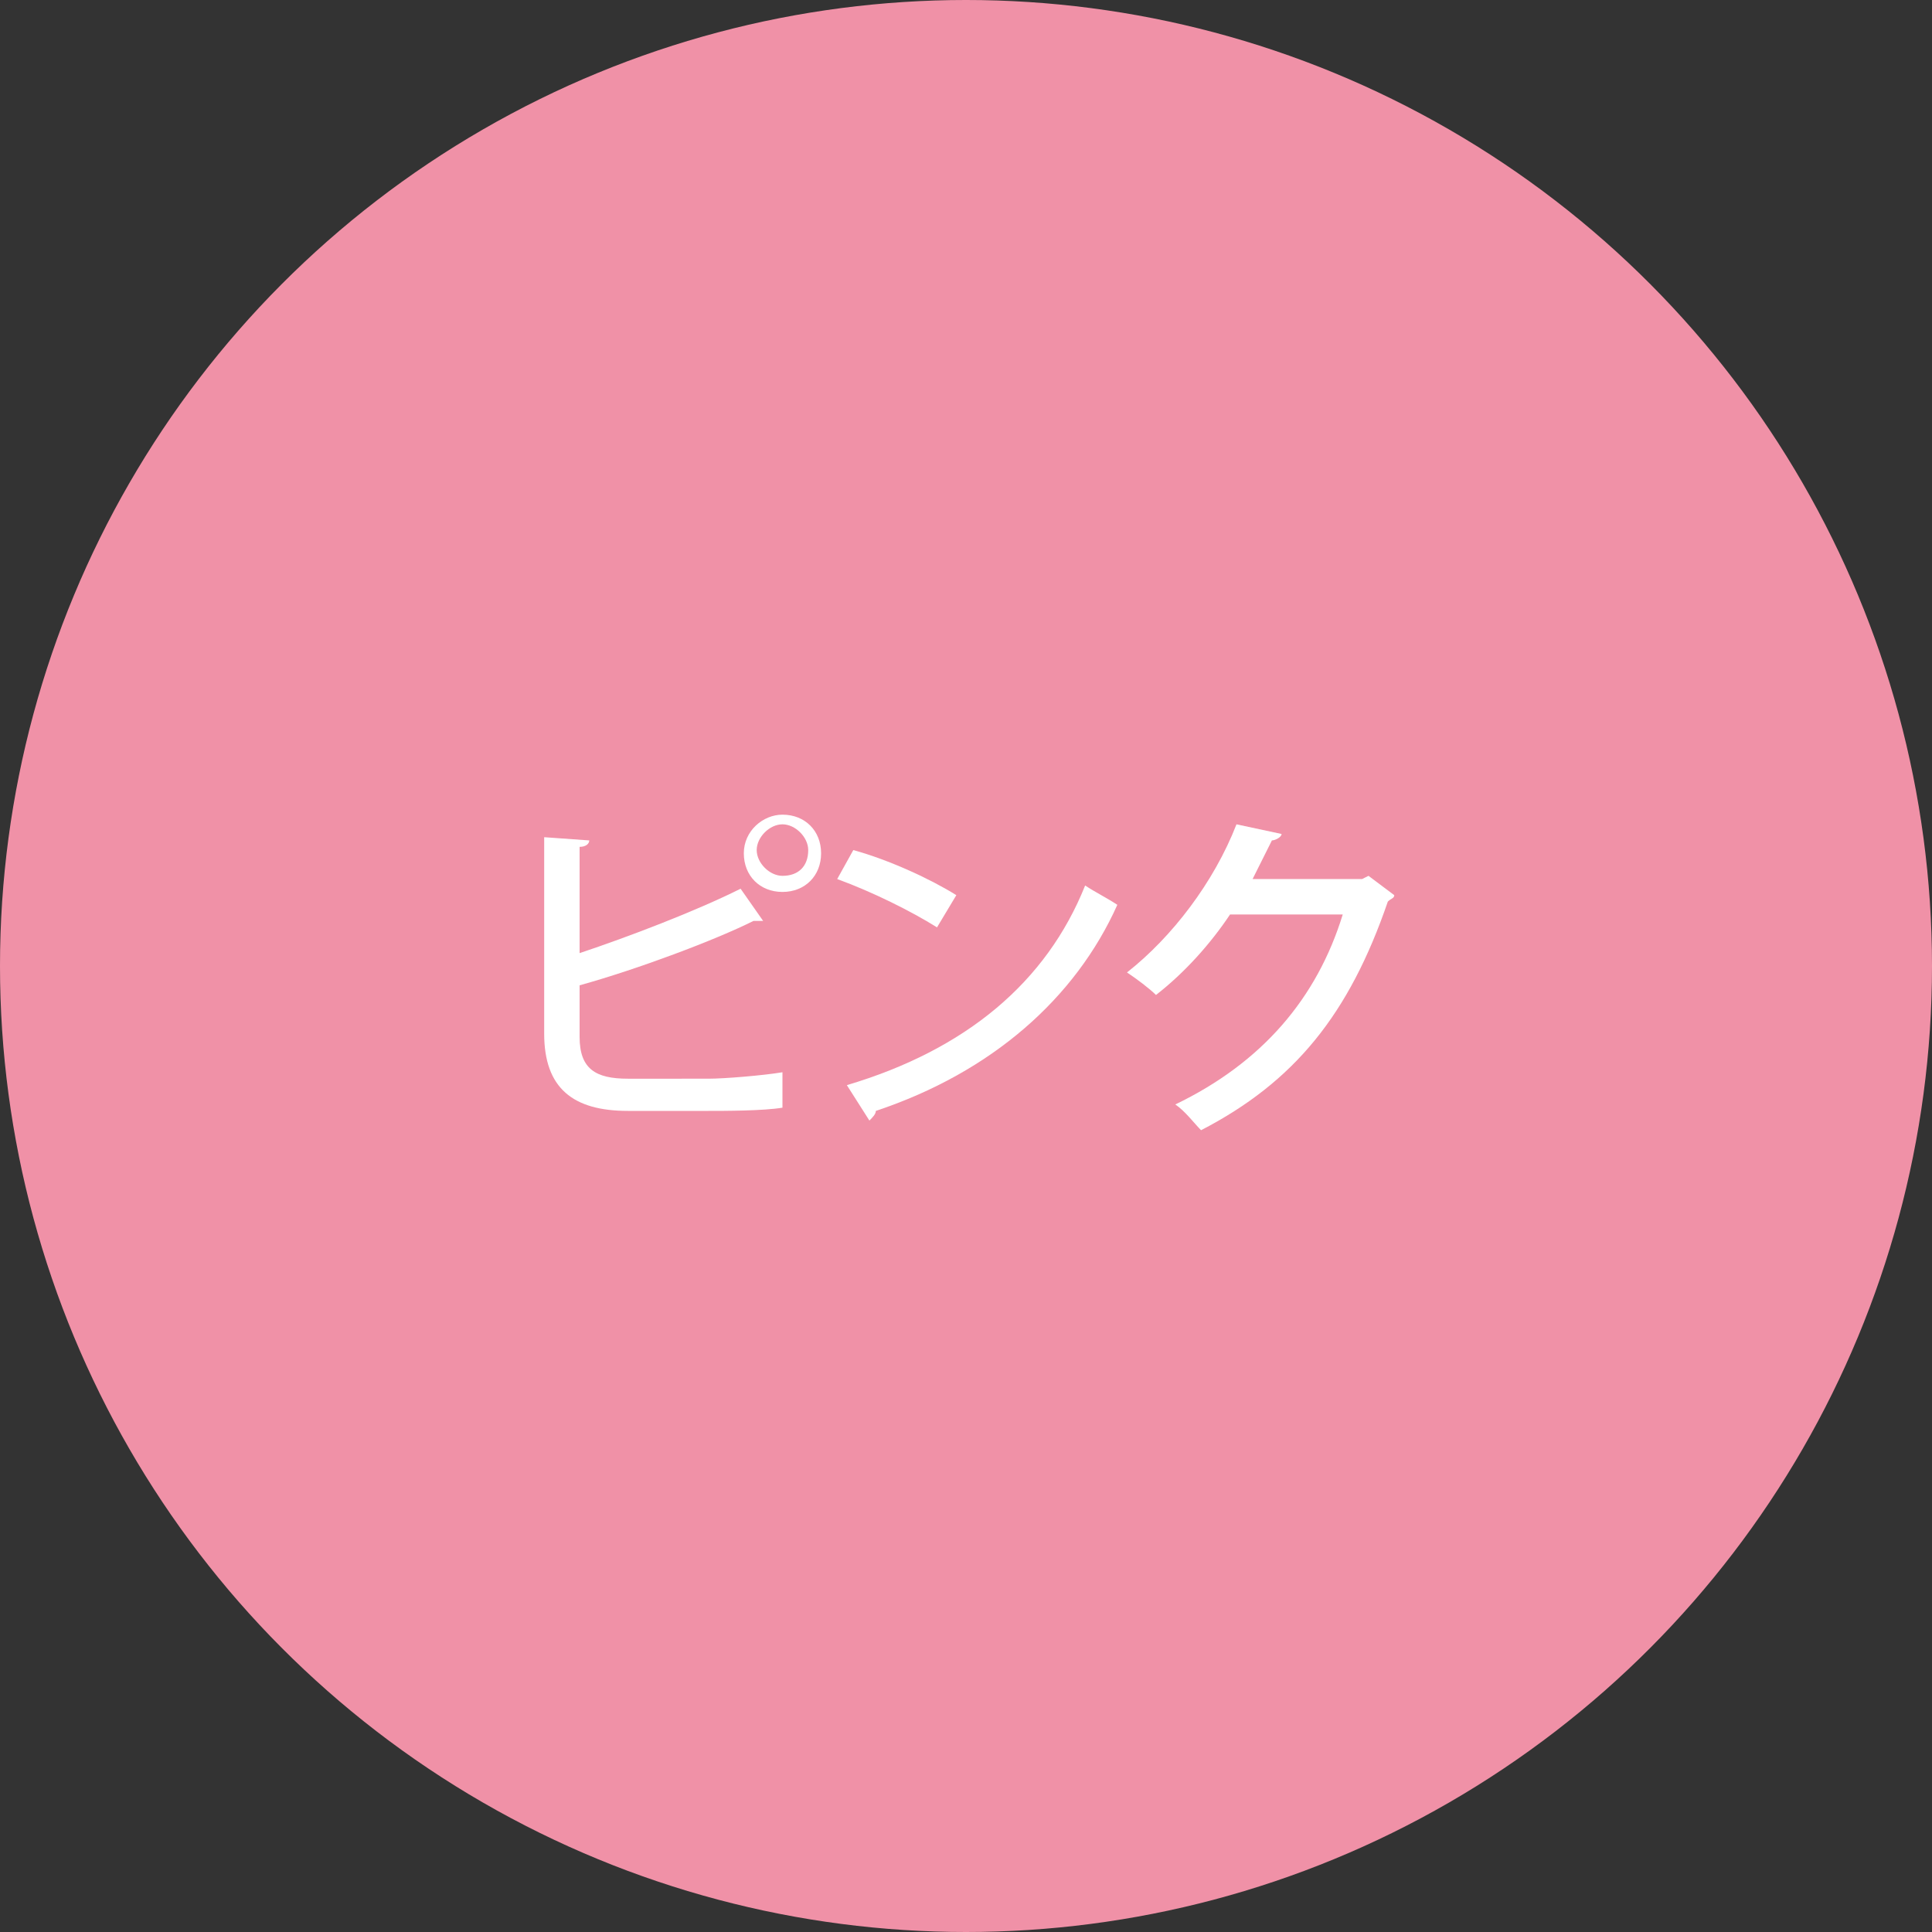 <?xml version="1.0" encoding="utf-8"?>
<!-- Generator: Adobe Illustrator 22.1.0, SVG Export Plug-In . SVG Version: 6.00 Build 0)  -->
<svg version="1.1" id="レイヤー_1" xmlns="http://www.w3.org/2000/svg" xmlns:xlink="http://www.w3.org/1999/xlink" x="0px"
	 y="0px" width="60px" height="60px" viewBox="0 0 60 60" style="enable-background:new 0 0 60 60;" xml:space="preserve">
<rect x="0" y="0" width="60" height="60" fill="#333333" stroke="none"/>
<style type="text/css">
	.st0{fill:#F091A7;}
	.st1{fill:#FFFFFF;}
</style>
<g>
	<circle class="st0" cx="30" cy="30" r="30"/>
	<g>
		<path class="st1" d="M22,33.5c0.5,0,1.7-0.1,2.3-0.2v1.1c-0.6,0.1-1.8,0.1-2.3,0.1h-2.5c-1.7,0-2.6-0.7-2.6-2.4V26l1.4,0.1
			c0,0.1-0.1,0.2-0.3,0.2v3.3c1.5-0.5,3.6-1.3,5-2l0.7,1h-0.1c-0.1,0-0.1,0-0.2,0c-1.2,0.6-3.6,1.5-5.4,2v1.6c0,1,0.5,1.3,1.5,1.3
			H22z M24.3,25.3c0.7,0,1.2,0.5,1.2,1.2s-0.5,1.2-1.2,1.2s-1.2-0.5-1.2-1.2C23.1,25.8,23.7,25.3,24.3,25.3z M25.1,26.4
			c0-0.4-0.4-0.8-0.8-0.8s-0.8,0.4-0.8,0.8s0.4,0.8,0.8,0.8C24.8,27.2,25.1,26.9,25.1,26.4z"/>
		<path class="st1" d="M26.5,26.4c1.1,0.3,2.4,0.9,3.2,1.4l-0.6,1c-0.8-0.5-2-1.1-3.1-1.5L26.5,26.4z M26.3,33.7
			c3.7-1.1,6.2-3.2,7.4-6.2c0.3,0.2,0.7,0.4,1,0.6c-1.3,2.9-3.9,5.2-7.5,6.4c0,0.1-0.1,0.2-0.2,0.3L26.3,33.7z"/>
		<path class="st1" d="M43.3,27.8c0,0.1-0.1,0.1-0.2,0.2c-1.2,3.5-2.9,5.6-5.8,7.1c-0.2-0.2-0.5-0.6-0.8-0.8
			c2.7-1.3,4.4-3.3,5.2-5.9h-3.5c-0.6,0.9-1.4,1.8-2.3,2.5c-0.2-0.2-0.6-0.5-0.9-0.7c1.4-1.1,2.7-2.8,3.4-4.6l1.4,0.3
			c0,0.1-0.2,0.2-0.3,0.2c-0.2,0.4-0.4,0.8-0.6,1.2h3.4l0.2-0.1L43.3,27.8z"/>
	</g>
</g>
</svg>
